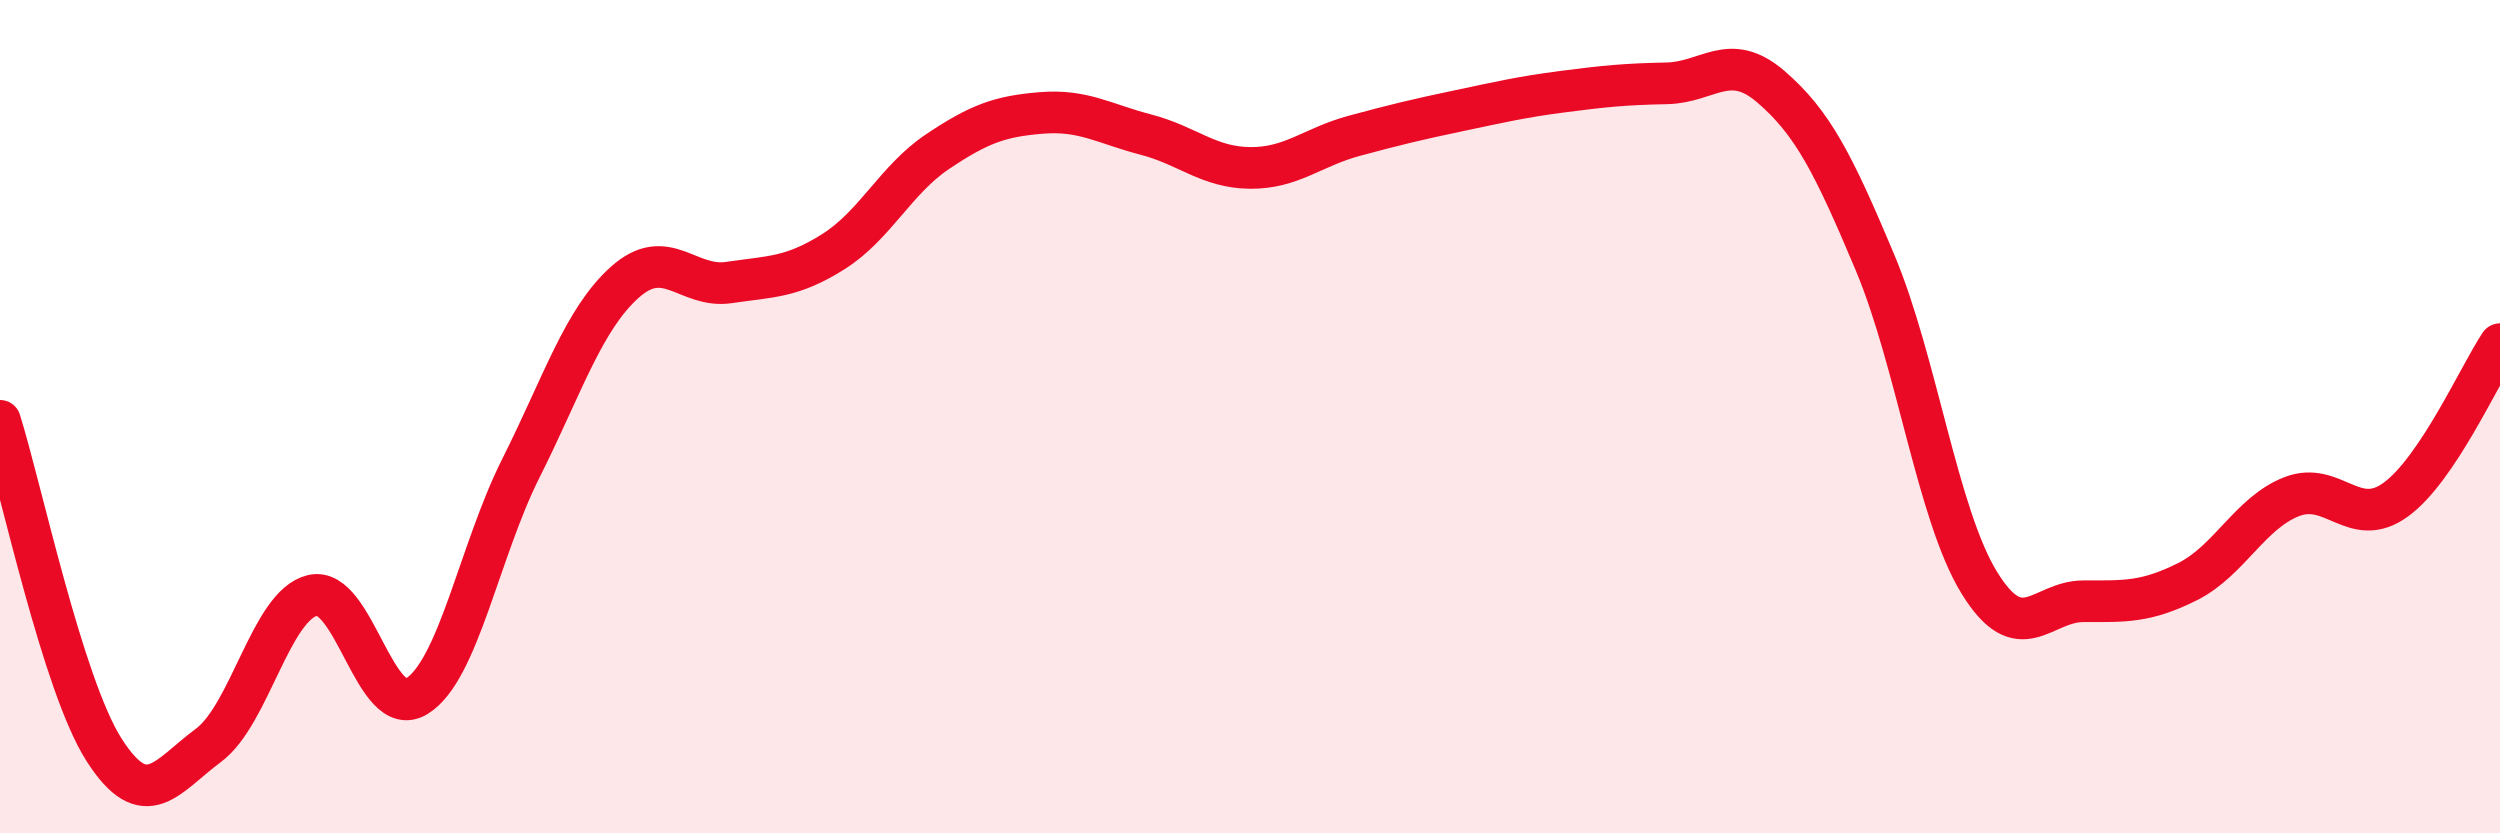 
    <svg width="60" height="20" viewBox="0 0 60 20" xmlns="http://www.w3.org/2000/svg">
      <path
        d="M 0,10.1 C 0.5,11.68 1.5,16.44 2.5,18 C 3.5,19.56 4,18.63 5,17.89 C 6,17.15 6.5,14.53 7.5,14.29 C 8.5,14.05 9,17.32 10,16.71 C 11,16.1 11.5,13.23 12.5,11.24 C 13.5,9.25 14,7.66 15,6.77 C 16,5.88 16.5,6.93 17.5,6.78 C 18.5,6.63 19,6.67 20,6.04 C 21,5.41 21.5,4.31 22.5,3.64 C 23.5,2.97 24,2.79 25,2.71 C 26,2.63 26.5,2.97 27.5,3.23 C 28.5,3.49 29,4.02 30,4.03 C 31,4.04 31.5,3.53 32.5,3.26 C 33.5,2.99 34,2.87 35,2.66 C 36,2.45 36.5,2.33 37.5,2.2 C 38.5,2.07 39,2.02 40,2 C 41,1.98 41.5,1.22 42.5,2.08 C 43.5,2.94 44,3.92 45,6.3 C 46,8.68 46.5,12.35 47.5,13.98 C 48.5,15.61 49,14.43 50,14.43 C 51,14.43 51.5,14.46 52.5,13.96 C 53.5,13.46 54,12.31 55,11.92 C 56,11.53 56.5,12.72 57.5,11.99 C 58.5,11.26 59.5,9.01 60,8.26L60 20L0 20Z"
        fill="#EB0A25"
        opacity="0.1"
        stroke-linecap="round"
        stroke-linejoin="round"
      />
      <path
        d="M 0,10.1 C 0.5,11.68 1.5,16.44 2.5,18 C 3.5,19.56 4,18.63 5,17.89 C 6,17.15 6.5,14.53 7.5,14.29 C 8.5,14.05 9,17.32 10,16.71 C 11,16.1 11.5,13.23 12.5,11.24 C 13.5,9.25 14,7.66 15,6.77 C 16,5.88 16.5,6.93 17.5,6.78 C 18.5,6.63 19,6.67 20,6.04 C 21,5.41 21.5,4.31 22.5,3.64 C 23.5,2.97 24,2.79 25,2.71 C 26,2.63 26.5,2.97 27.5,3.23 C 28.5,3.49 29,4.02 30,4.03 C 31,4.04 31.5,3.53 32.5,3.26 C 33.5,2.99 34,2.87 35,2.66 C 36,2.45 36.5,2.33 37.5,2.2 C 38.5,2.07 39,2.02 40,2 C 41,1.98 41.5,1.22 42.5,2.08 C 43.5,2.94 44,3.92 45,6.3 C 46,8.68 46.5,12.35 47.5,13.98 C 48.5,15.61 49,14.43 50,14.43 C 51,14.43 51.5,14.46 52.5,13.96 C 53.5,13.46 54,12.31 55,11.92 C 56,11.53 56.5,12.72 57.5,11.99 C 58.5,11.26 59.5,9.01 60,8.26"
        stroke="#EB0A25"
        stroke-width="1"
        fill="none"
        stroke-linecap="round"
        stroke-linejoin="round"
      />
    </svg>
  